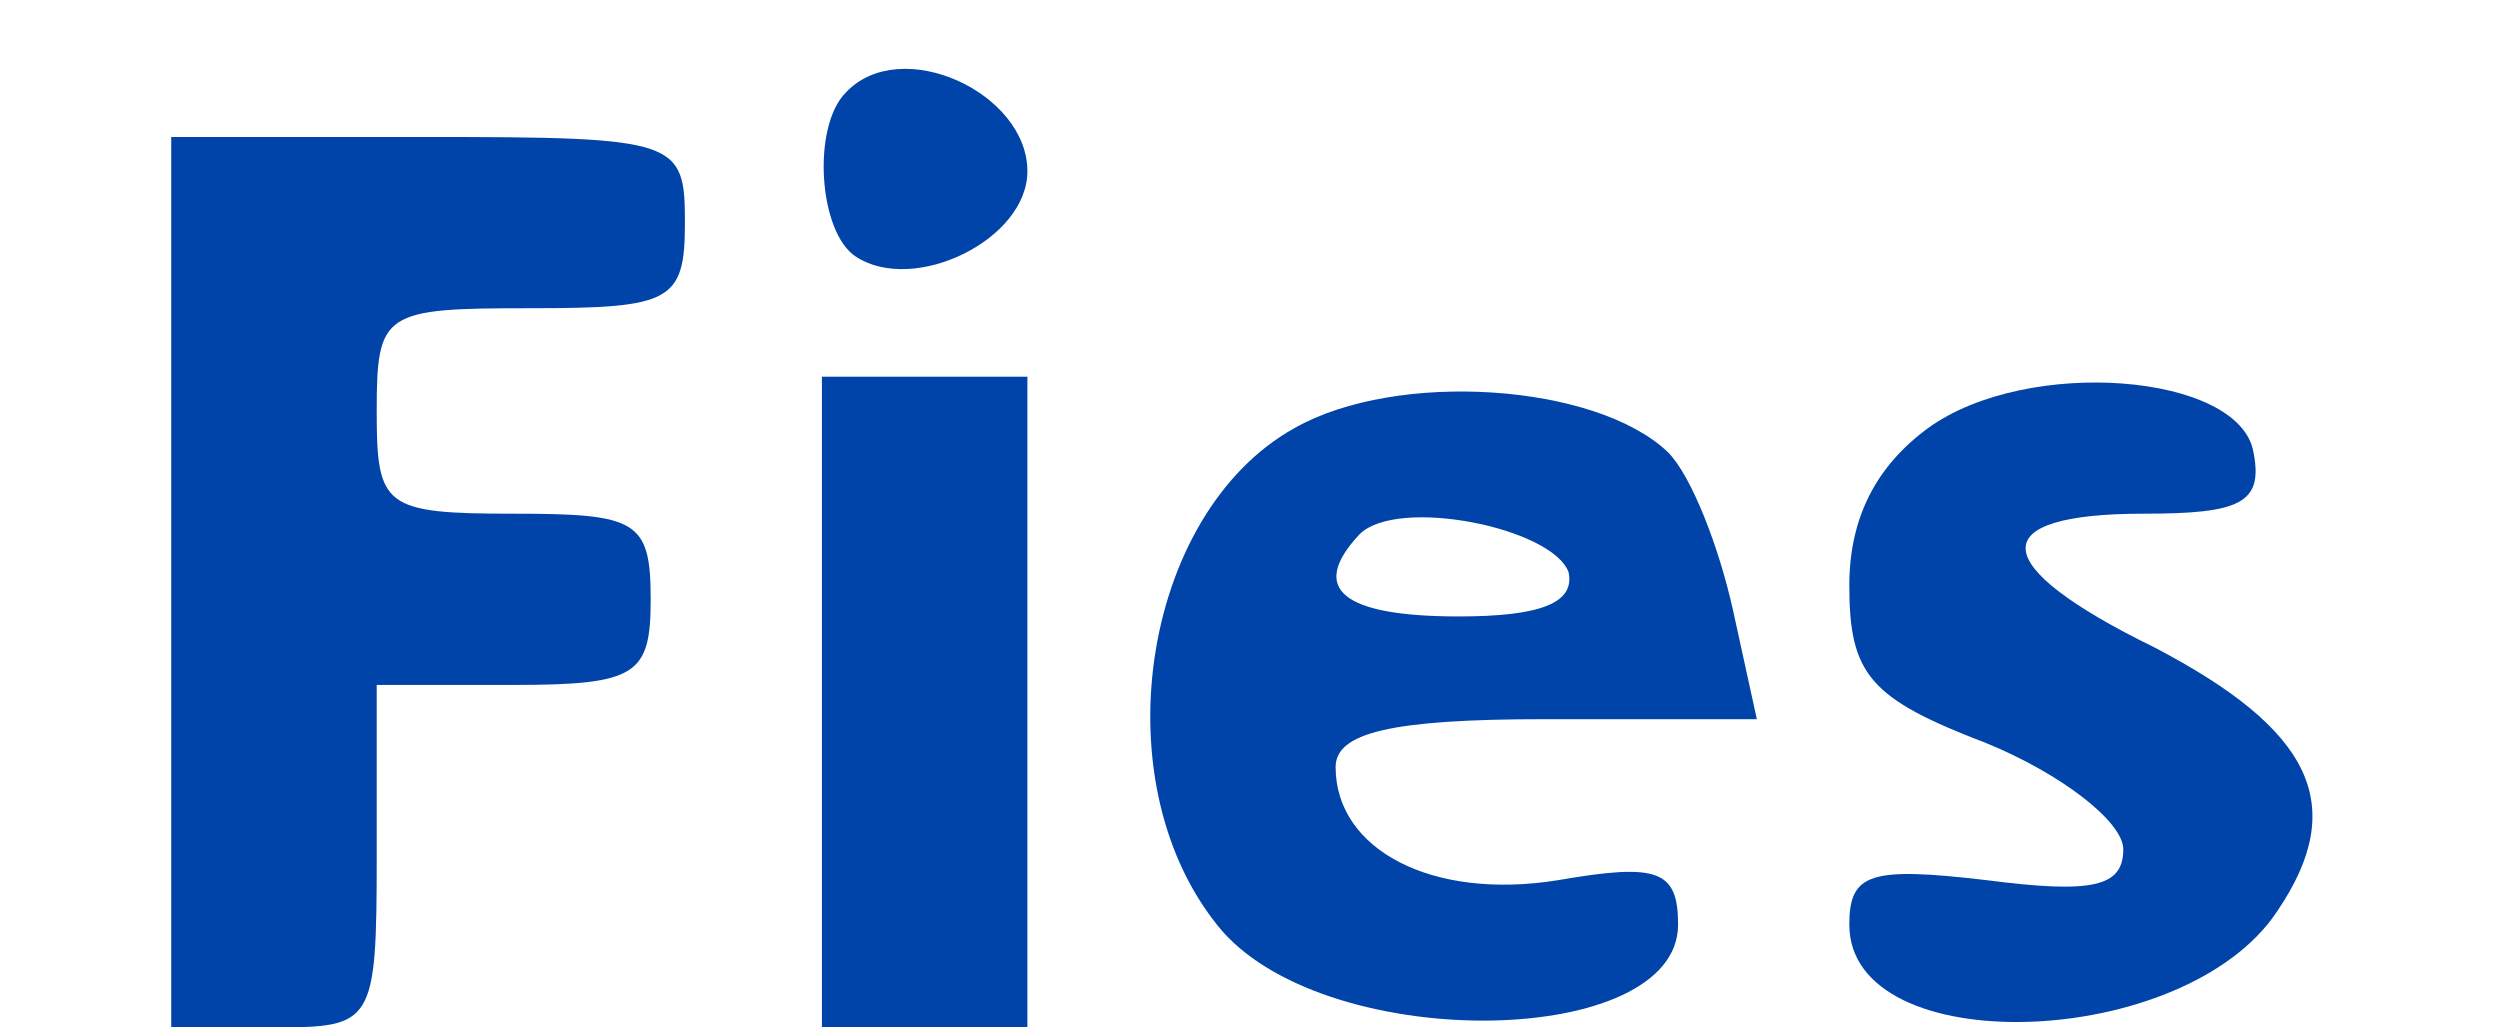 <?xml version="1.0" encoding="UTF-8" standalone="no"?>
<svg
   version="1.0"
   width="73pt"
   height="30pt"
   viewBox="0 0 73 30"
   preserveAspectRatio="xMidYMid meet"
   id="svg39"
   sodipodi:docname="Fies-NOvo.svg"
   inkscape:version="1.1 (c68e22c387, 2021-05-23)"
   xmlns:inkscape="http://www.inkscape.org/namespaces/inkscape"
   xmlns:sodipodi="http://sodipodi.sourceforge.net/DTD/sodipodi-0.dtd"
   xmlns="http://www.w3.org/2000/svg"
   xmlns:svg="http://www.w3.org/2000/svg">
  <defs
     id="defs43" />
  <sodipodi:namedview
     id="namedview41"
     pagecolor="#ffffff"
     bordercolor="#666666"
     borderopacity="1.0"
     inkscape:pageshadow="2"
     inkscape:pageopacity="0.0"
     inkscape:pagecheckerboard="0"
     inkscape:document-units="pt"
     showgrid="false"
     inkscape:zoom="11.19863"
     inkscape:cx="48.666667"
     inkscape:cy="19.957798"
     inkscape:window-width="1303"
     inkscape:window-height="745"
     inkscape:window-x="-8"
     inkscape:window-y="-8"
     inkscape:window-maximized="1"
     inkscape:current-layer="svg39" />
  <g
     transform="translate(0,30) scale(0.1,-0.1)"
     fill="#000000"
     stroke="none"
     id="g37"
     style="fill:#0044aa;fill-opacity:1">
    <path
       d="M247 273 c-10 -10 -8 -41 3 -48 17 -11 50 5 50 25 0 23 -37 40 -53 23z"
       id="path27"
       style="fill:#0044aa;fill-opacity:1" />
    <path
       d="M50 130 l0 -130 30 0 c29 0 30 1 30 50 l0 50 40 0 c36 0 40 3 40 25 0 23 -4 25 -40 25 -38 0 -40 2 -40 30 0 29 2 30 45 30 41 0 45 2 45 25 0 24 -2 25 -75 25 l-75 0 0 -130z"
       id="path29"
       style="fill:#0044aa;fill-opacity:1" />
    <path
       d="M240 95 l0 -95 30 0 30 0 0 95 0 95 -30 0 -30 0 0 -95z"
       id="path31"
       style="fill:#0044aa;fill-opacity:1" />
    <path
       d="M378 175 c-45 -25 -57 -105 -21 -147 32 -36 133 -34 133 2 0 16 -6 18 -35 13 -37 -6 -65 9 -65 33 0 10 16 14 61 14 l62 0 -7 32 c-4 18 -12 39 -19 46 -21 20 -79 24 -109 7z m80 -42 c2 -9 -8 -13 -32 -13 -34 0 -44 8 -29 24 11 11 56 2 61 -11z"
       id="path33"
       style="fill:#0044aa;fill-opacity:1" />
    <path
       d="M563 175 c-15 -11 -23 -26 -23 -46 0 -26 6 -33 40 -46 22 -9 40 -23 40 -31 0 -11 -9 -13 -40 -9 -34 4 -40 2 -40 -13 0 -40 98 -37 125 4 21 31 10 53 -36 77 -49 24 -50 39 -3 39 28 0 35 3 32 18 -4 23 -66 28 -95 7z"
       id="path35"
       style="fill:#0044aa;fill-opacity:1" />
  </g>
</svg>
